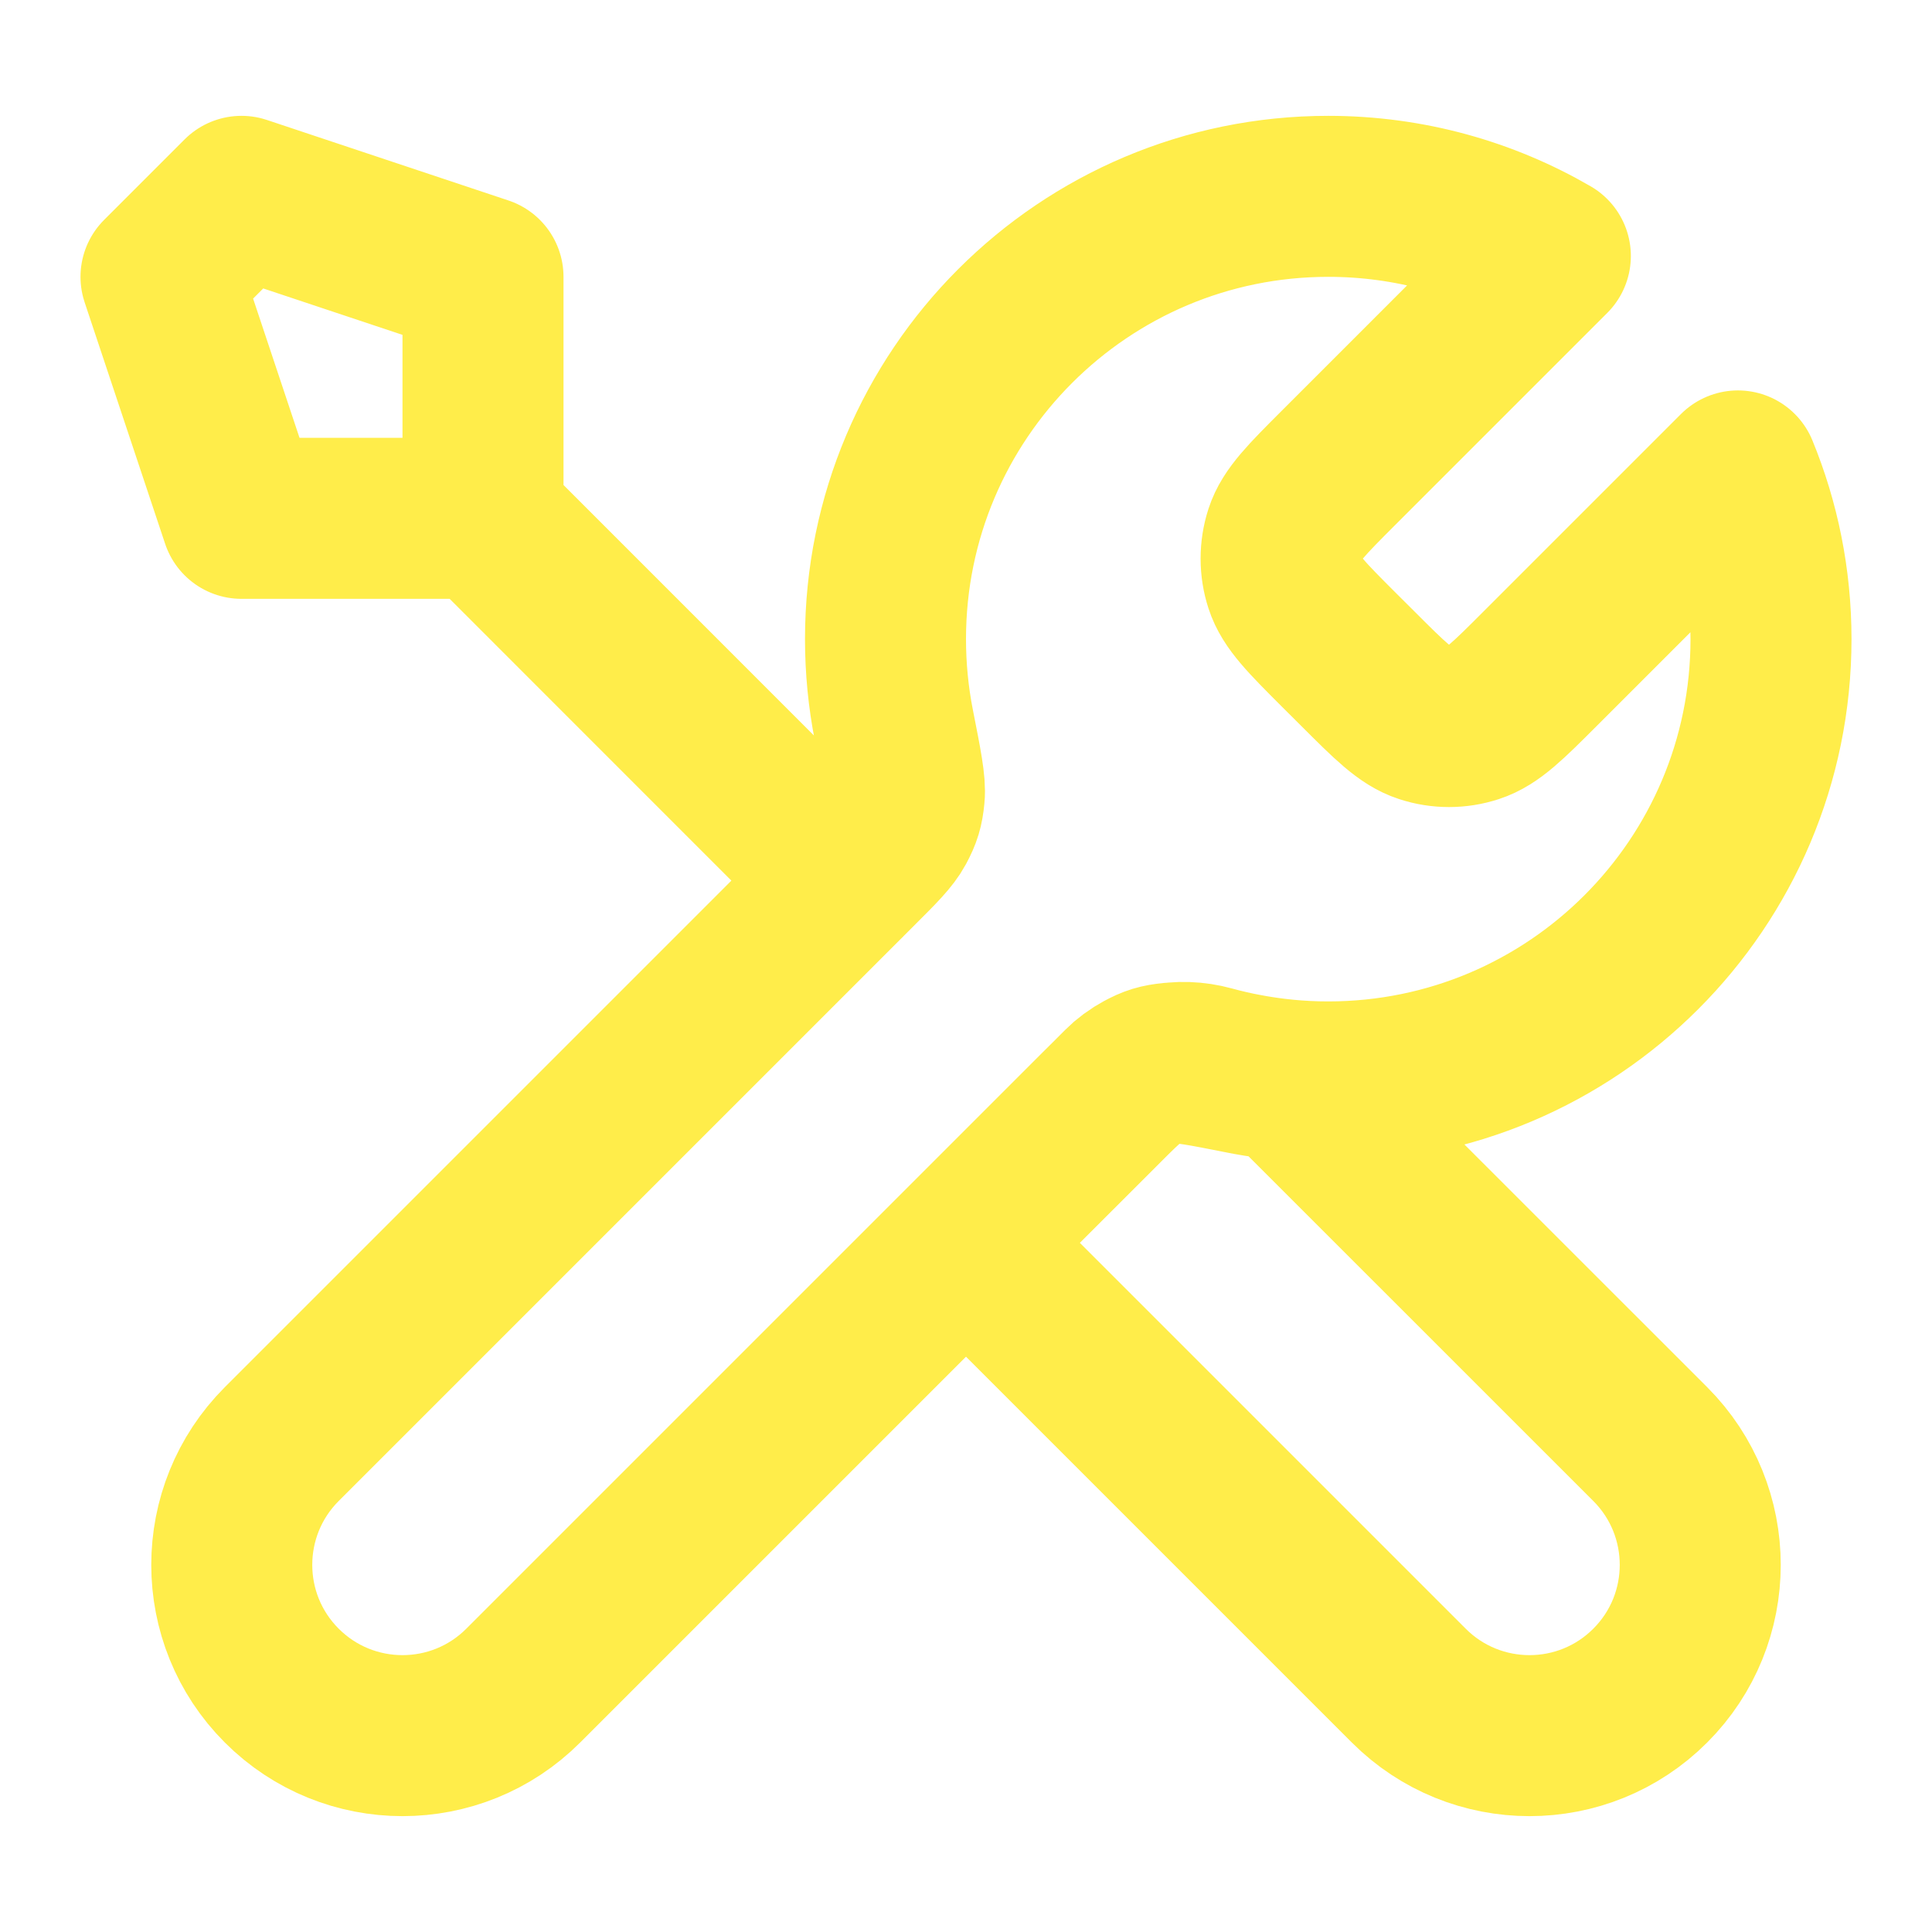 <svg width="24" height="24" viewBox="0 0 24 24" fill="none" xmlns="http://www.w3.org/2000/svg">
<path d="M6 6.439L10.5 10.94M6 6.439H3L2 3.439L3 2.439L6 3.439V6.439ZM19.259 3.18L16.631 5.808C16.235 6.204 16.037 6.402 15.963 6.63C15.898 6.831 15.898 7.048 15.963 7.248C16.037 7.477 16.235 7.675 16.631 8.071L16.869 8.308C17.265 8.704 17.463 8.902 17.691 8.976C17.892 9.042 18.108 9.042 18.309 8.976C18.537 8.902 18.735 8.704 19.131 8.308L21.589 5.85C21.854 6.494 22 7.2 22 7.939C22 10.977 19.538 13.44 16.5 13.44C16.134 13.44 15.776 13.404 15.43 13.335C14.944 13.239 14.7 13.192 14.553 13.206C14.396 13.222 14.319 13.245 14.181 13.32C14.05 13.389 13.919 13.521 13.657 13.782L6.5 20.939C5.672 21.768 4.328 21.768 3.5 20.939C2.672 20.111 2.672 18.768 3.5 17.939L10.657 10.782C10.919 10.521 11.05 10.389 11.12 10.259C11.194 10.12 11.218 10.043 11.233 9.886C11.248 9.739 11.2 9.496 11.104 9.01C11.036 8.664 11 8.306 11 7.939C11 4.902 13.462 2.439 16.5 2.439C17.506 2.439 18.448 2.709 19.259 3.18ZM12 15.439L17.5 20.939C18.328 21.768 19.672 21.768 20.5 20.939C21.328 20.111 21.328 18.768 20.5 17.939L15.975 13.415C15.655 13.384 15.343 13.327 15.041 13.244C14.652 13.137 14.225 13.214 13.94 13.5L12 15.439Z" stroke="#FFED4A" stroke-width="2" stroke-linecap="round" stroke-linejoin="round"/>
</svg>
